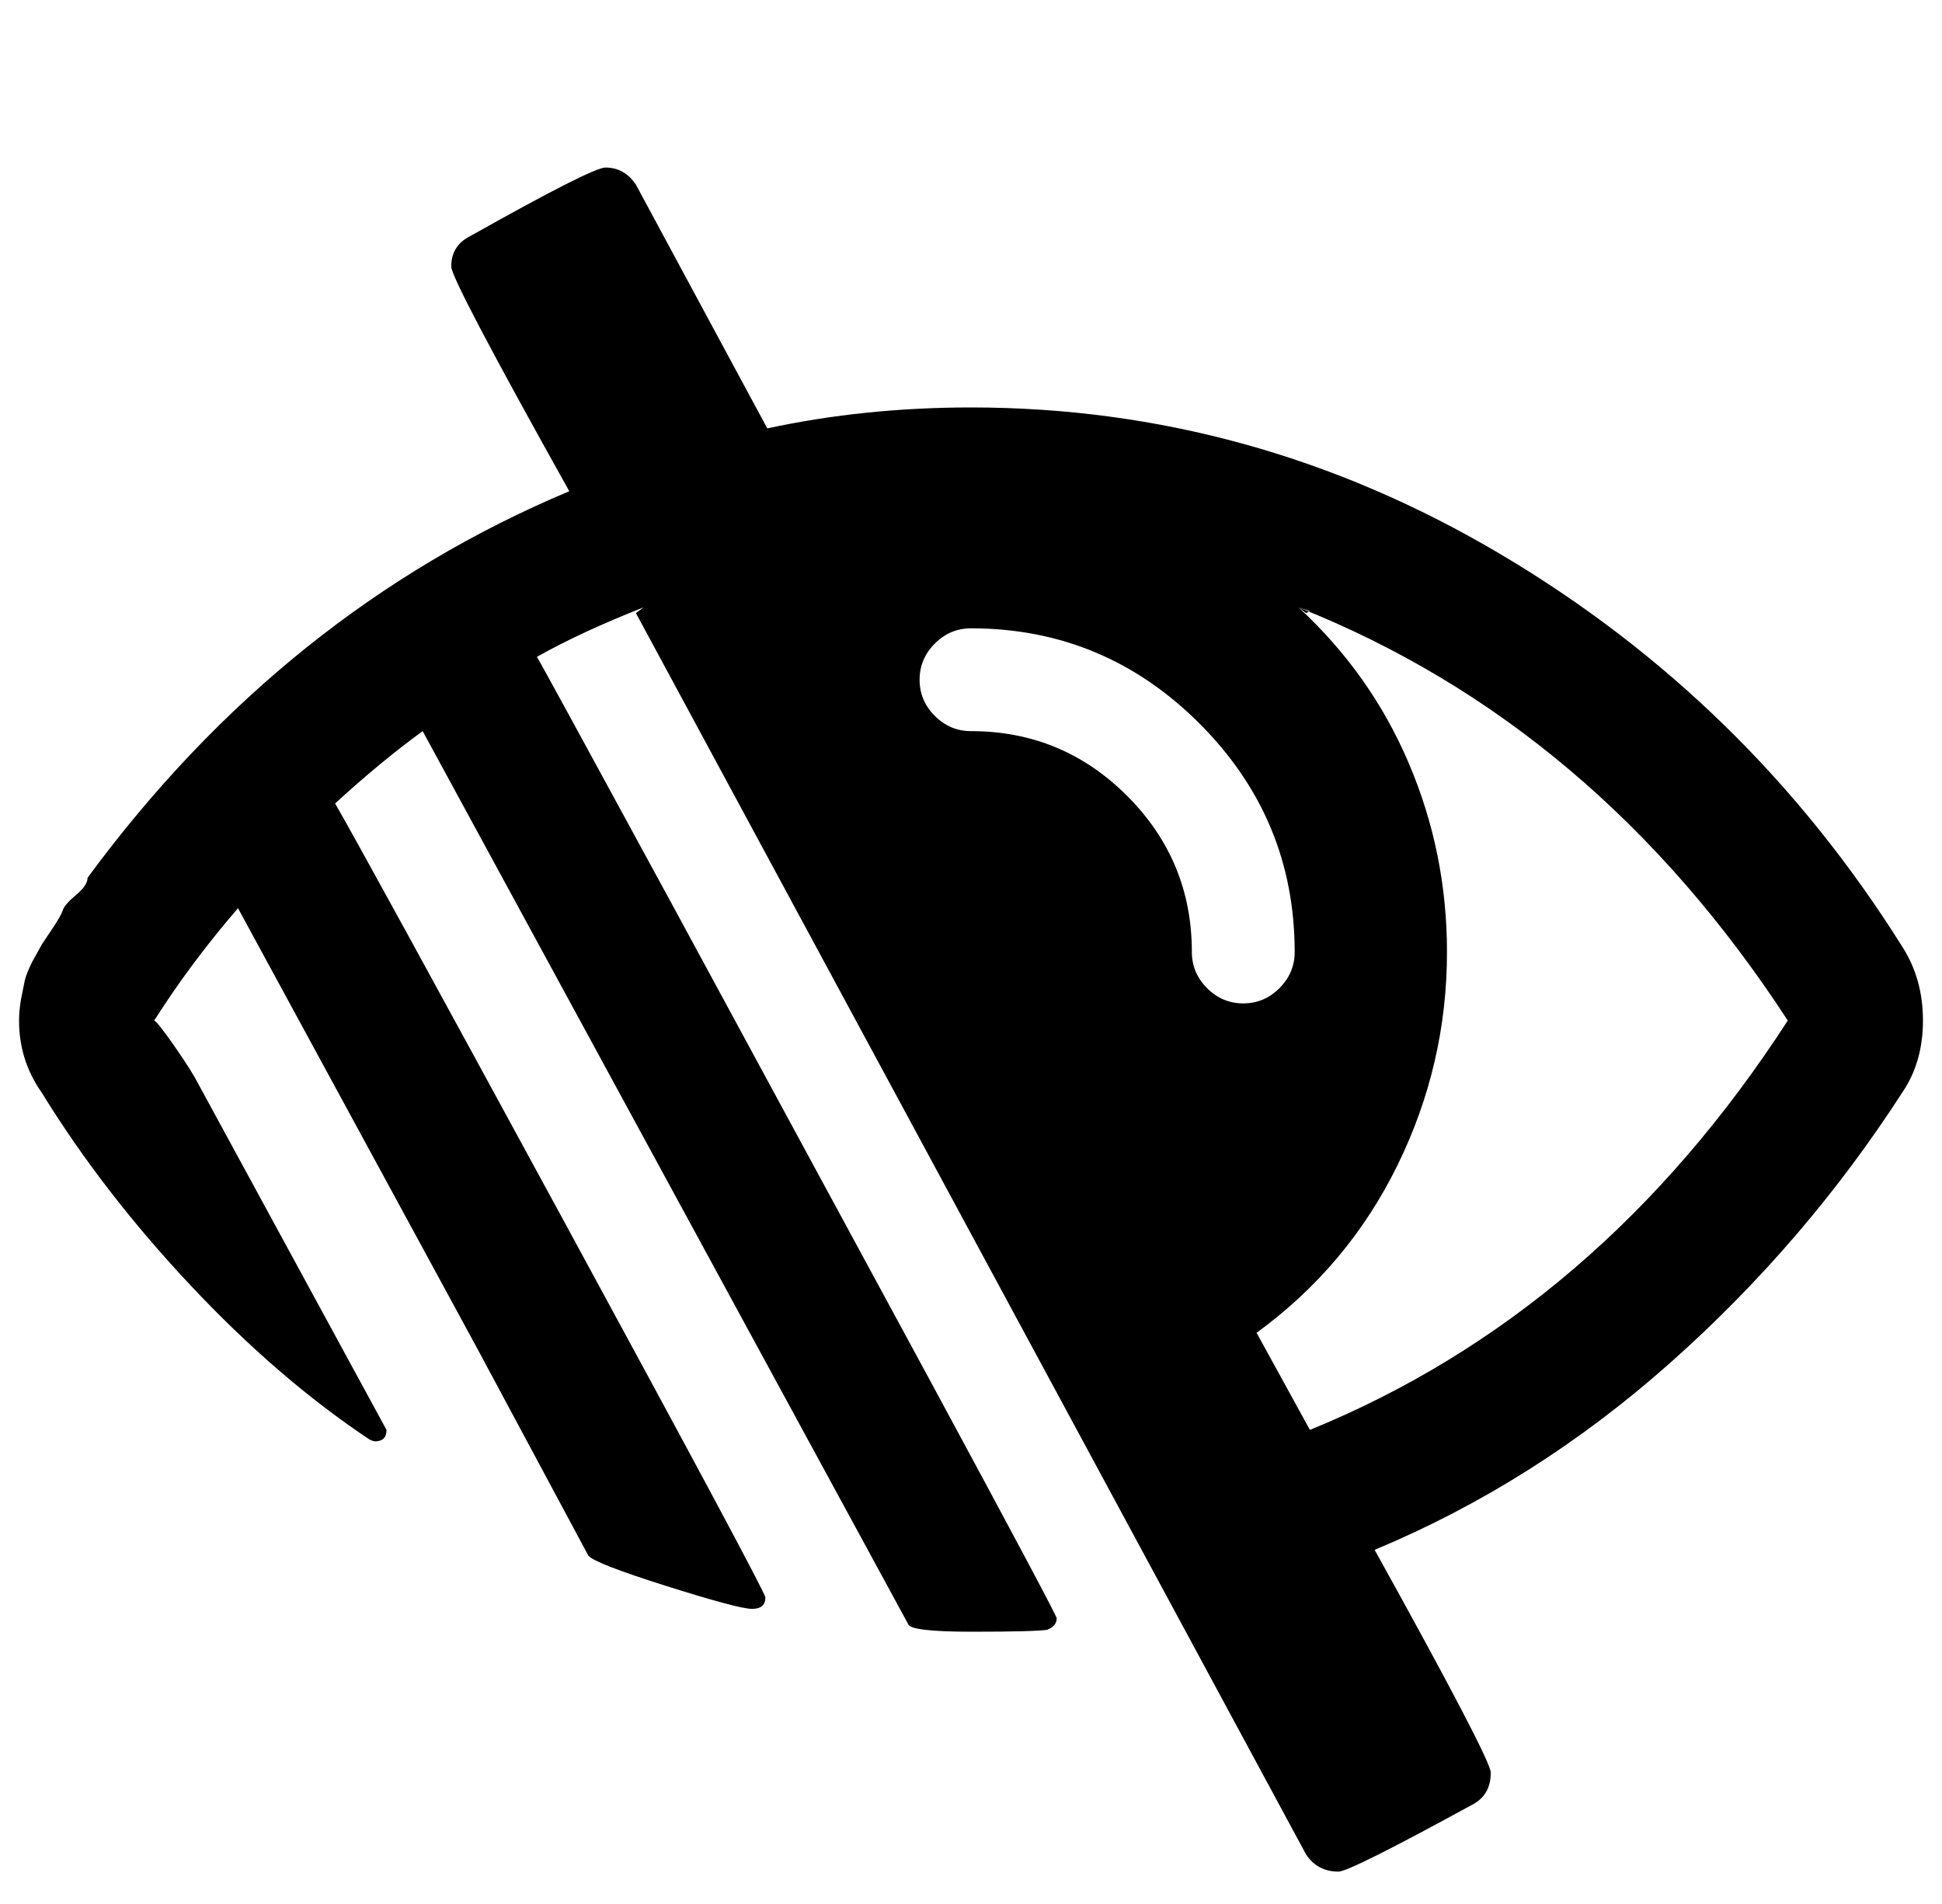<?xml version="1.0" standalone="no"?>
<!DOCTYPE svg PUBLIC "-//W3C//DTD SVG 1.1//EN" "http://www.w3.org/Graphics/SVG/1.1/DTD/svg11.dtd" >
<svg xmlns="http://www.w3.org/2000/svg" xmlns:xlink="http://www.w3.org/1999/xlink" version="1.1" viewBox="-10 0 1020 1000">
   <path fill="currentColor"
d="M187 757q-1 0 -3 -1q-48 -32 -94 -81t-78 -101q-12 -17 -12 -38q0 -5 1 -11l2 -10q1 -4 4 -10l5 -9l6 -9q4 -6 5 -9t7 -8t6 -9q103 -140 253 -203q-62 -111 -62 -118q0 -11 10 -16q64 -36 71 -36q10 0 16 9l69 128q51 -11 107 -11q148 0 278 77t211 206q11 17 11 39
t-11 38q-51 79 -122 142t-155 98q61 110 61 117q0 12 -10 17q-64 35 -70 35q-11 0 -17 -9l-352 -652l4 -3q-33 13 -56 26q2 3 71 130l136 251q67 124 66 124q0 4 -5 6q-7 1 -39.5 1t-33.5 -4l-255 -469q-22 16 -46 38q14 24 120 219t106 198q0 6 -7 6t-45 -12t-41 -16
l-59 -110l-125 -230q-25 29 -44 59q2 1 11 14t12 19l99 182q0 6 -6 6zM650 700l28 51q152 -62 251 -215q-101 -155 -257 -217q38 35 58 82t20 99q0 59 -26 112t-74 88zM473 357q0 11 8 19t19 8q48 0 82 34t34 82q0 11 8 19t19 8t19 -8t8 -19q0 -70 -50 -120t-120 -50
q-11 0 -19 8t-8 19zM678 321l-6 -2l4 3z" />
</svg>
